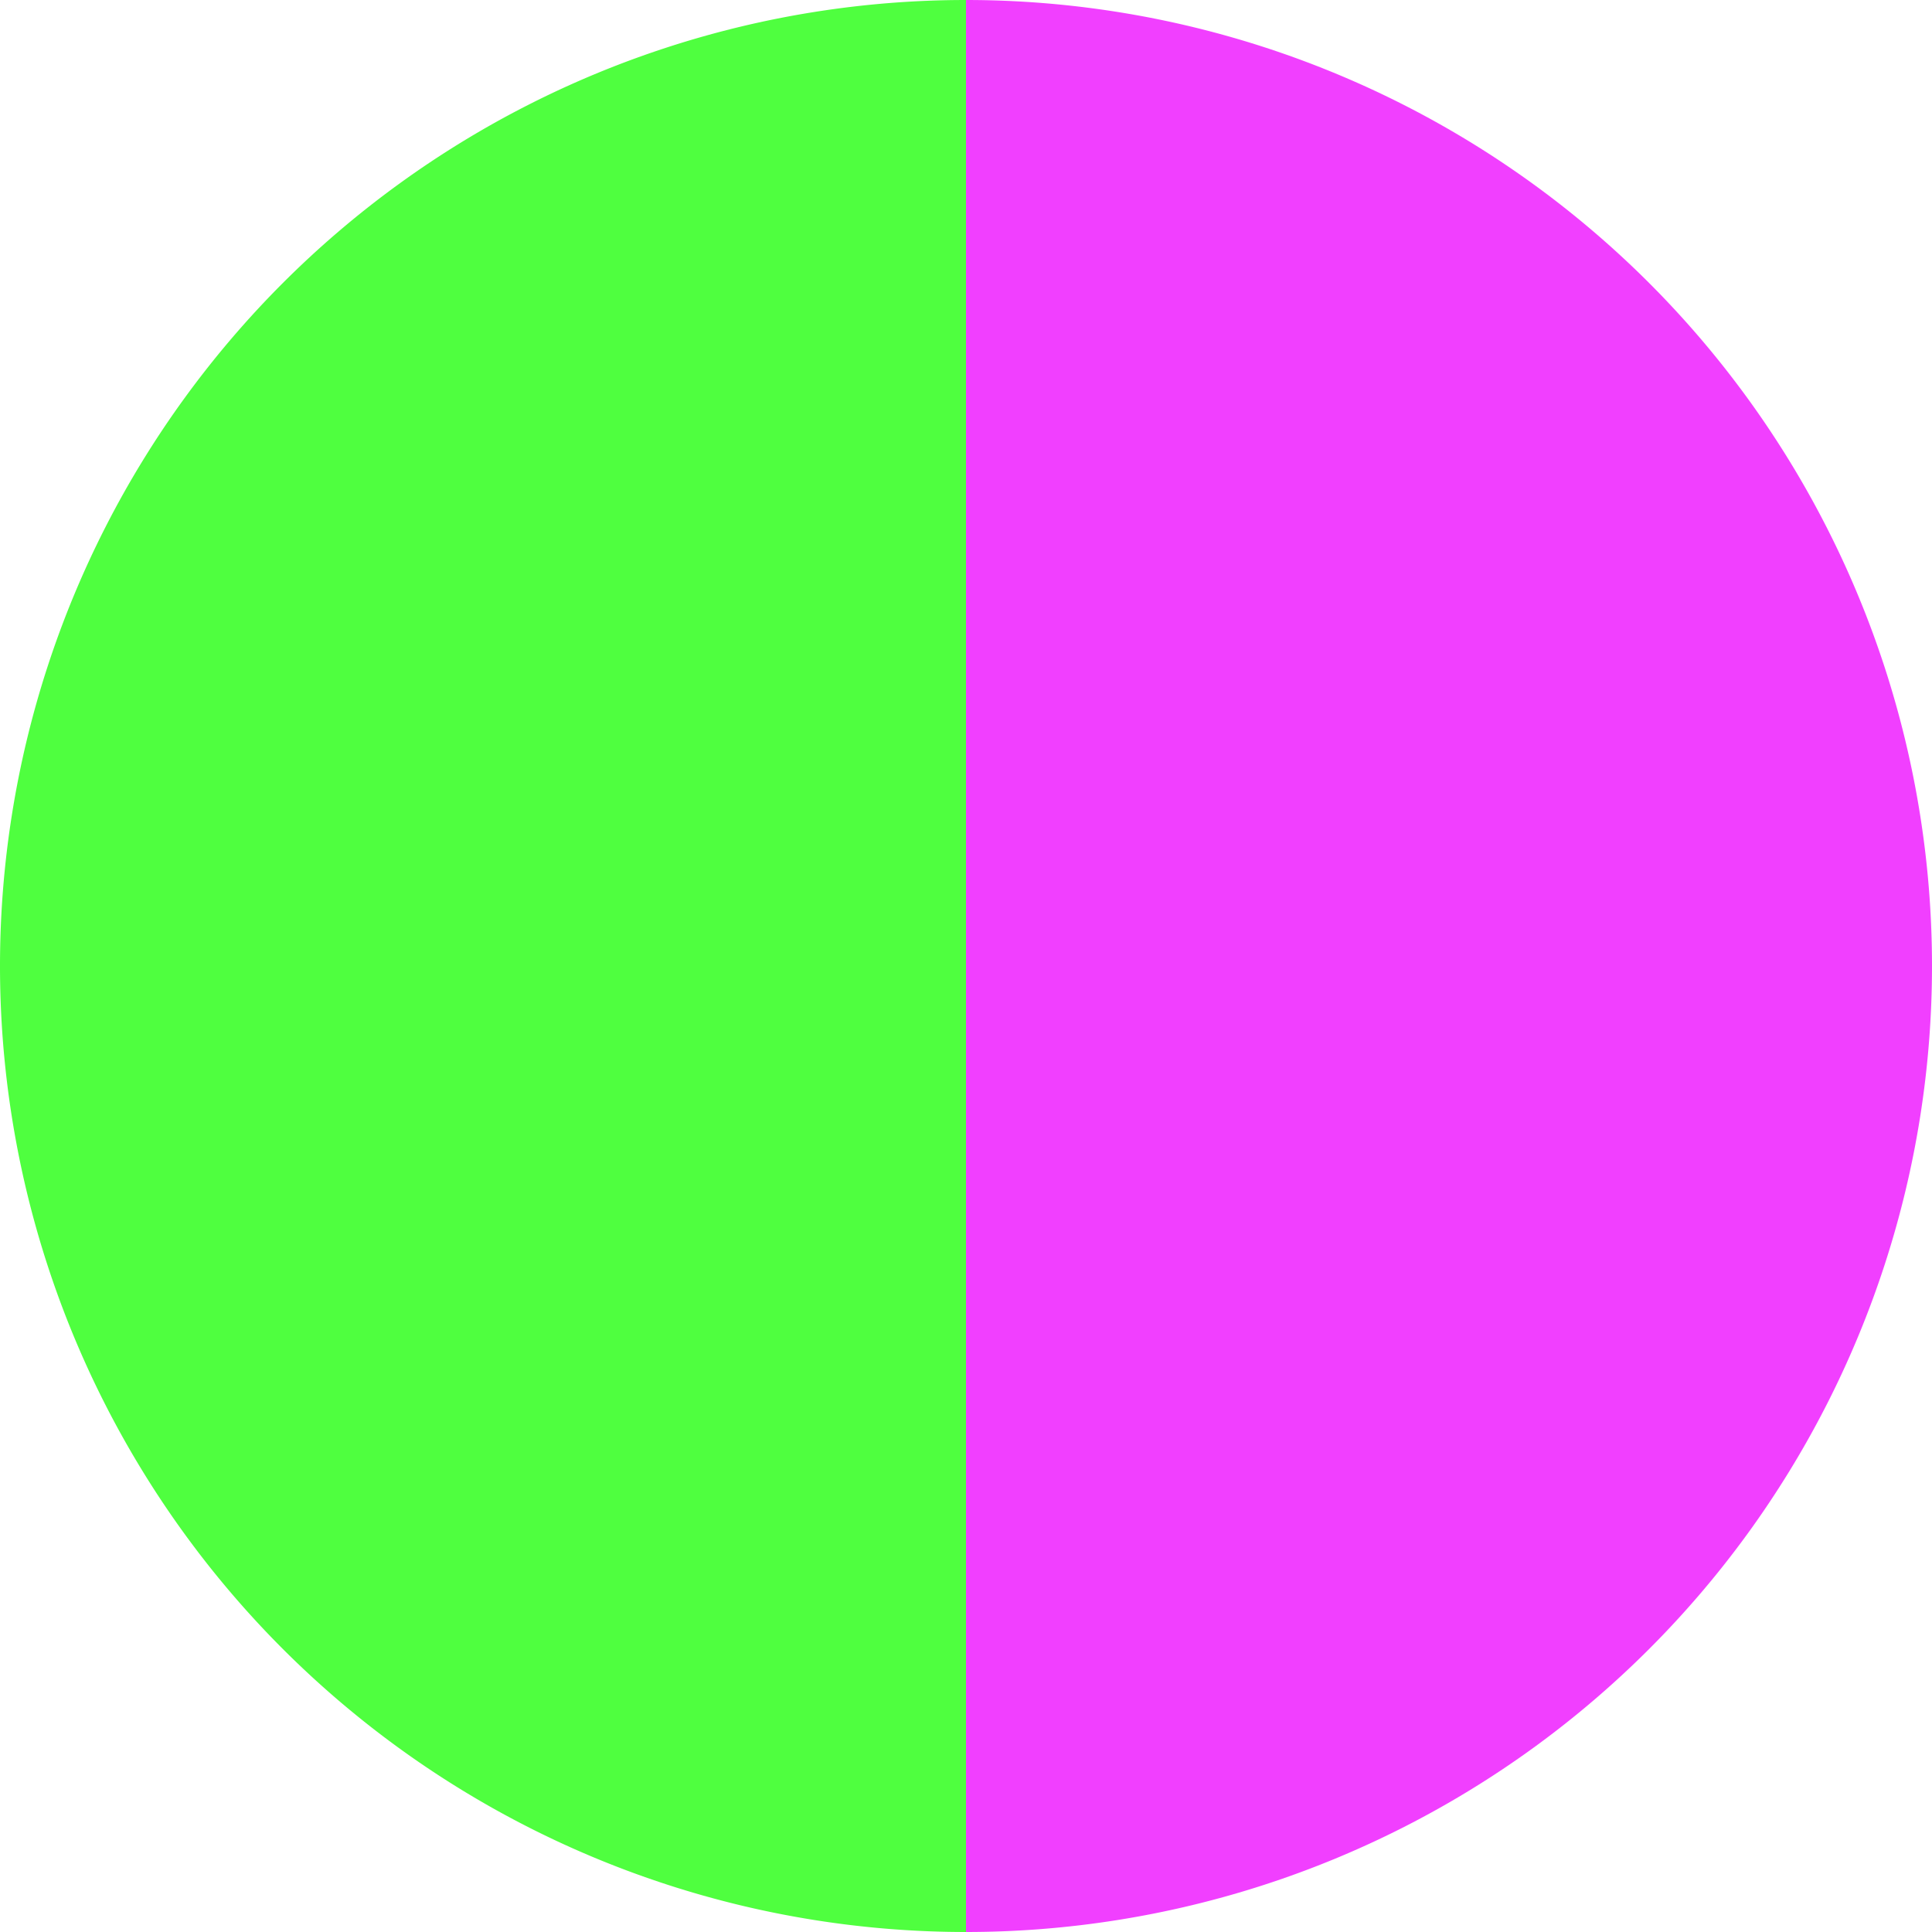 <?xml version="1.0" standalone="no"?>
<svg width="500" height="500" viewBox="-1 -1 2 2" xmlns="http://www.w3.org/2000/svg">
        <path d="M 0 -1 
             A 1,1 0 0,1 0 1             L 0,0
             z" fill="#f13fff" />
            <path d="M 0 1 
             A 1,1 0 0,1 -0 -1             L 0,0
             z" fill="#4fff3f" />
    </svg>
